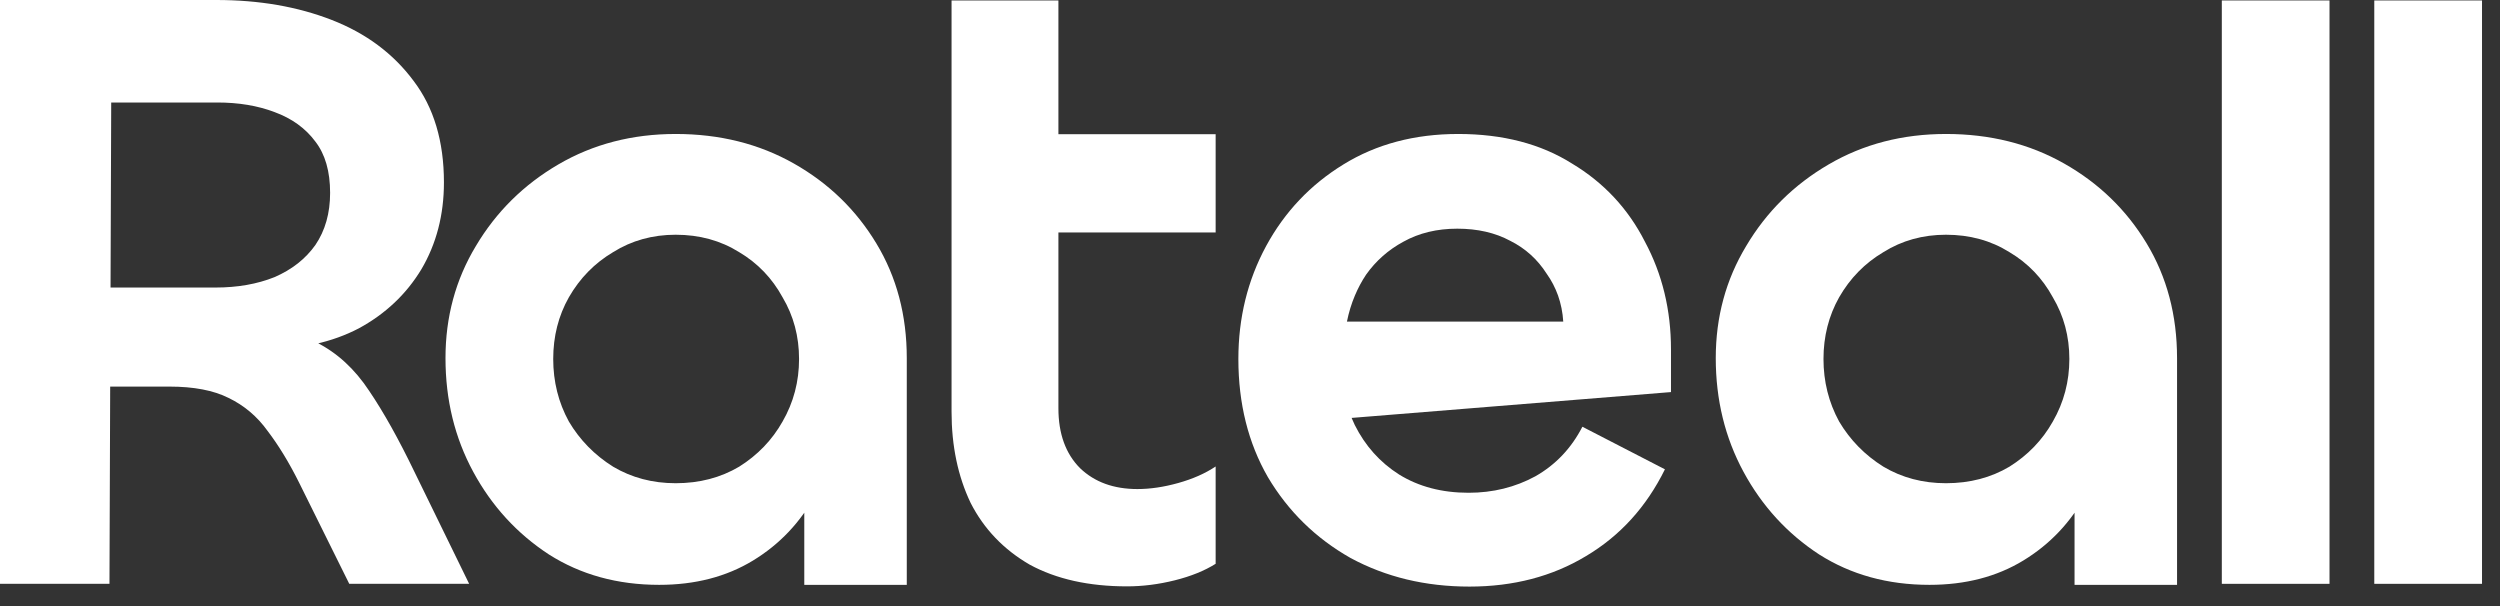 <?xml version="1.0" encoding="utf-8"?>
<svg xmlns="http://www.w3.org/2000/svg" fill="none" height="100%" overflow="visible" preserveAspectRatio="none" style="display: block;" viewBox="0 0 66 16" width="100%">
<rect x="0" y="0" width="66" height="16" fill="#333333" stroke="none"/>
<g id="logo_text">
<path d="M38.793 15.486C37.631 15.486 36.584 15.234 35.651 14.729C34.734 14.209 34.008 13.498 33.472 12.596C32.953 11.694 32.693 10.654 32.693 9.477C32.693 8.391 32.937 7.398 33.426 6.495C33.916 5.593 34.596 4.875 35.468 4.34C36.339 3.804 37.348 3.537 38.495 3.537C39.672 3.537 40.674 3.797 41.5 4.317C42.34 4.821 42.983 5.509 43.426 6.381C43.885 7.237 44.114 8.185 44.114 9.225V10.351L34.94 11.093L35.399 9.316C35.368 10.02 35.491 10.654 35.766 11.22C36.041 11.77 36.431 12.206 36.936 12.527C37.455 12.848 38.067 13.009 38.77 13.009C39.413 13.009 40.001 12.864 40.536 12.573C41.072 12.267 41.484 11.832 41.775 11.266L43.954 12.39C43.464 13.383 42.769 14.148 41.867 14.683C40.98 15.218 39.955 15.486 38.793 15.486ZM35.559 8.491H41.27C41.255 8.247 41.208 8.017 41.132 7.801C41.059 7.598 40.961 7.407 40.834 7.229C40.59 6.847 40.269 6.557 39.871 6.358C39.474 6.144 39.007 6.037 38.472 6.037C37.937 6.037 37.463 6.151 37.05 6.381C36.653 6.595 36.324 6.885 36.064 7.252C35.949 7.425 35.851 7.608 35.77 7.801C35.678 8.018 35.608 8.248 35.559 8.491Z" fill="white" id="Ratoeall"/>
<path d="M58.656 0.012H61.499V15.413H58.656V0.012Z" fill="white" id="Ratoeall_2"/>
<path d="M62.681 0.012H65.525V15.413H62.681V0.012Z" fill="white" id="Ratoeall_3"/>
<path d="M29.754 15.48C28.745 15.48 27.888 15.289 27.185 14.907C26.497 14.509 25.977 13.966 25.625 13.278C25.289 12.575 25.121 11.772 25.121 10.87V0.012H27.942V10.778C27.942 11.451 28.133 11.979 28.515 12.361C28.898 12.728 29.402 12.911 30.029 12.911C30.365 12.911 30.725 12.858 31.107 12.751C31.489 12.644 31.818 12.499 32.093 12.315V14.884C31.802 15.067 31.443 15.213 31.015 15.32C30.587 15.427 30.166 15.48 29.754 15.48ZM32.093 6.137H25.121V3.543H32.093V6.137Z" fill="white" id="Ratoeall_4"/>
<path d="M17.403 15.44C16.302 15.44 15.331 15.172 14.49 14.637C13.649 14.087 12.984 13.361 12.495 12.459C12.005 11.556 11.761 10.555 11.761 9.454C11.761 8.368 12.028 7.382 12.563 6.495C13.099 5.593 13.825 4.875 14.742 4.34C15.66 3.804 16.692 3.537 17.838 3.537C19 3.537 20.04 3.797 20.958 4.317C21.875 4.836 22.601 5.54 23.136 6.427C23.672 7.313 23.939 8.323 23.939 9.454V15.44H21.233V11.014L22.127 10.601C22.127 11.503 21.928 12.321 21.531 13.055C21.133 13.789 20.583 14.37 19.88 14.798C19.176 15.226 18.351 15.44 17.403 15.44ZM17.838 12.757C18.465 12.757 19.023 12.611 19.513 12.321C20.002 12.015 20.384 11.617 20.66 11.128C20.95 10.624 21.095 10.073 21.095 9.477C21.095 8.881 20.95 8.338 20.66 7.849C20.384 7.344 20.002 6.946 19.513 6.656C19.023 6.35 18.465 6.197 17.838 6.197C17.227 6.197 16.676 6.35 16.187 6.656C15.698 6.946 15.308 7.344 15.018 7.849C14.742 8.338 14.605 8.881 14.605 9.477C14.605 10.073 14.742 10.624 15.018 11.128C15.308 11.617 15.698 12.015 16.187 12.321C16.676 12.611 17.227 12.757 17.838 12.757Z" fill="white" id="Ratoeall_5"/>
<path d="M50.938 15.44C49.837 15.44 48.866 15.172 48.025 14.637C47.184 14.087 46.519 13.361 46.03 12.459C45.541 11.556 45.296 10.555 45.296 9.454C45.296 8.368 45.564 7.382 46.099 6.495C46.634 5.593 47.36 4.875 48.278 4.34C49.195 3.804 50.227 3.537 51.374 3.537C52.536 3.537 53.576 3.797 54.493 4.317C55.41 4.836 56.137 5.54 56.672 6.427C57.207 7.313 57.474 8.323 57.474 9.454V15.44H54.768V11.014L55.663 10.601C55.663 11.503 55.464 12.321 55.066 13.055C54.669 13.789 54.118 14.37 53.415 14.798C52.712 15.226 51.886 15.44 50.938 15.44ZM51.374 12.757C52.001 12.757 52.559 12.611 53.048 12.321C53.537 12.015 53.92 11.617 54.195 11.128C54.485 10.624 54.631 10.073 54.631 9.477C54.631 8.881 54.485 8.338 54.195 7.849C53.92 7.344 53.537 6.946 53.048 6.656C52.559 6.35 52.001 6.197 51.374 6.197C50.762 6.197 50.212 6.35 49.723 6.656C49.233 6.946 48.843 7.344 48.553 7.849C48.278 8.338 48.14 8.881 48.14 9.477C48.14 10.073 48.278 10.624 48.553 11.128C48.843 11.617 49.233 12.015 49.723 12.321C50.212 12.611 50.762 12.757 51.374 12.757Z" fill="white" id="Ratoeall_6"/>
<path d="M2.89 15.412H0V7.62939e-06H5.711C6.842 7.62939e-06 7.859 0.176 8.761 0.528C9.663 0.879 10.382 1.414 10.917 2.133C11.452 2.836 11.72 3.731 11.72 4.816C11.72 5.673 11.521 6.437 11.124 7.11C10.726 7.767 10.176 8.287 9.472 8.669C8.769 9.036 7.943 9.22 6.995 9.22L6.193 8.601C7.095 8.601 7.813 8.746 8.349 9.036C8.899 9.312 9.365 9.74 9.748 10.321C10.13 10.886 10.527 11.597 10.94 12.454L12.385 15.412H9.22L7.89 12.729C7.63 12.209 7.355 11.758 7.064 11.376C6.789 10.993 6.445 10.703 6.032 10.504C5.635 10.305 5.115 10.206 4.473 10.206H2.615V7.591H5.688C6.269 7.591 6.789 7.5 7.248 7.316C7.706 7.117 8.066 6.835 8.326 6.468C8.586 6.085 8.715 5.627 8.715 5.092C8.715 4.526 8.586 4.075 8.326 3.738C8.066 3.387 7.706 3.127 7.248 2.959C6.804 2.79 6.3 2.706 5.734 2.706H2.936L2.89 15.412Z" fill="white" id="Ratoeall_7"/>
</g>
</svg>